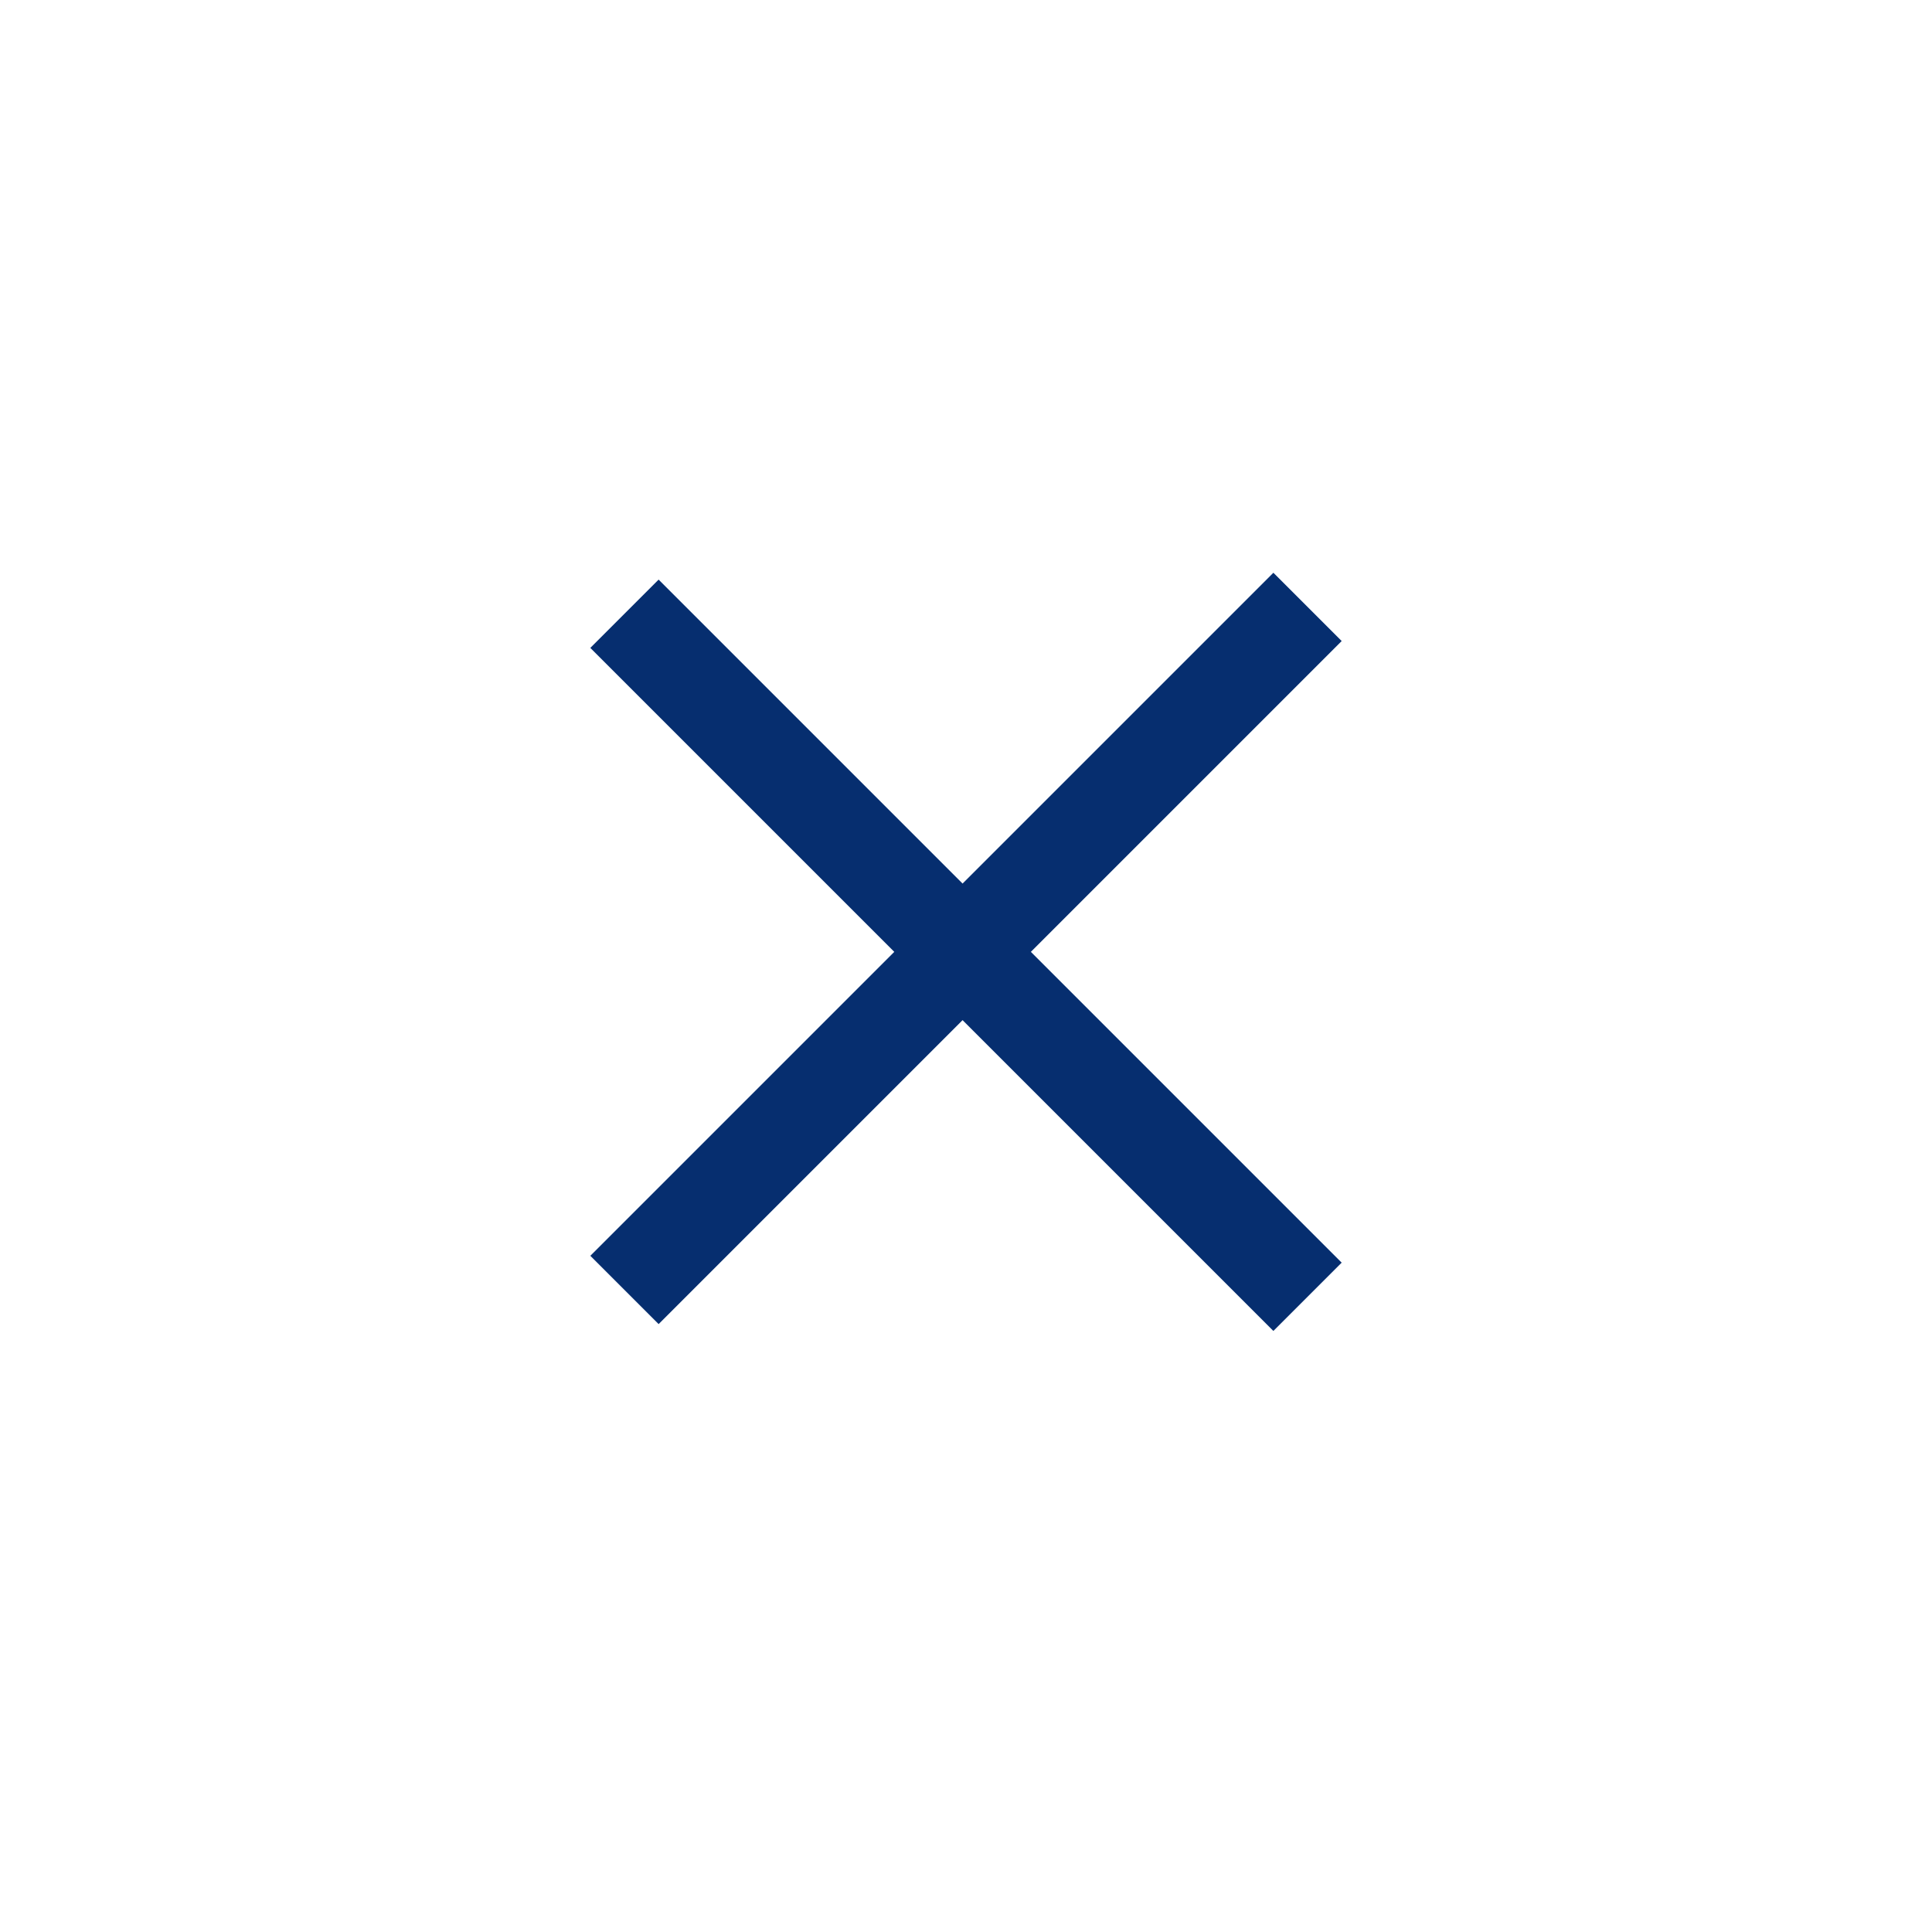 <svg width="40" height="40" viewBox="0 0 40 40" fill="none" xmlns="http://www.w3.org/2000/svg">
<path fill-rule="evenodd" clip-rule="evenodd" d="M18.515 19.707L12.222 26L13.636 27.414L19.929 21.121L26.364 27.556L27.778 26.142L21.343 19.707L27.778 13.272L26.364 11.858L19.929 18.293L13.636 12L12.222 13.414L18.515 19.707Z" fill="#062E6F"/>
</svg>
